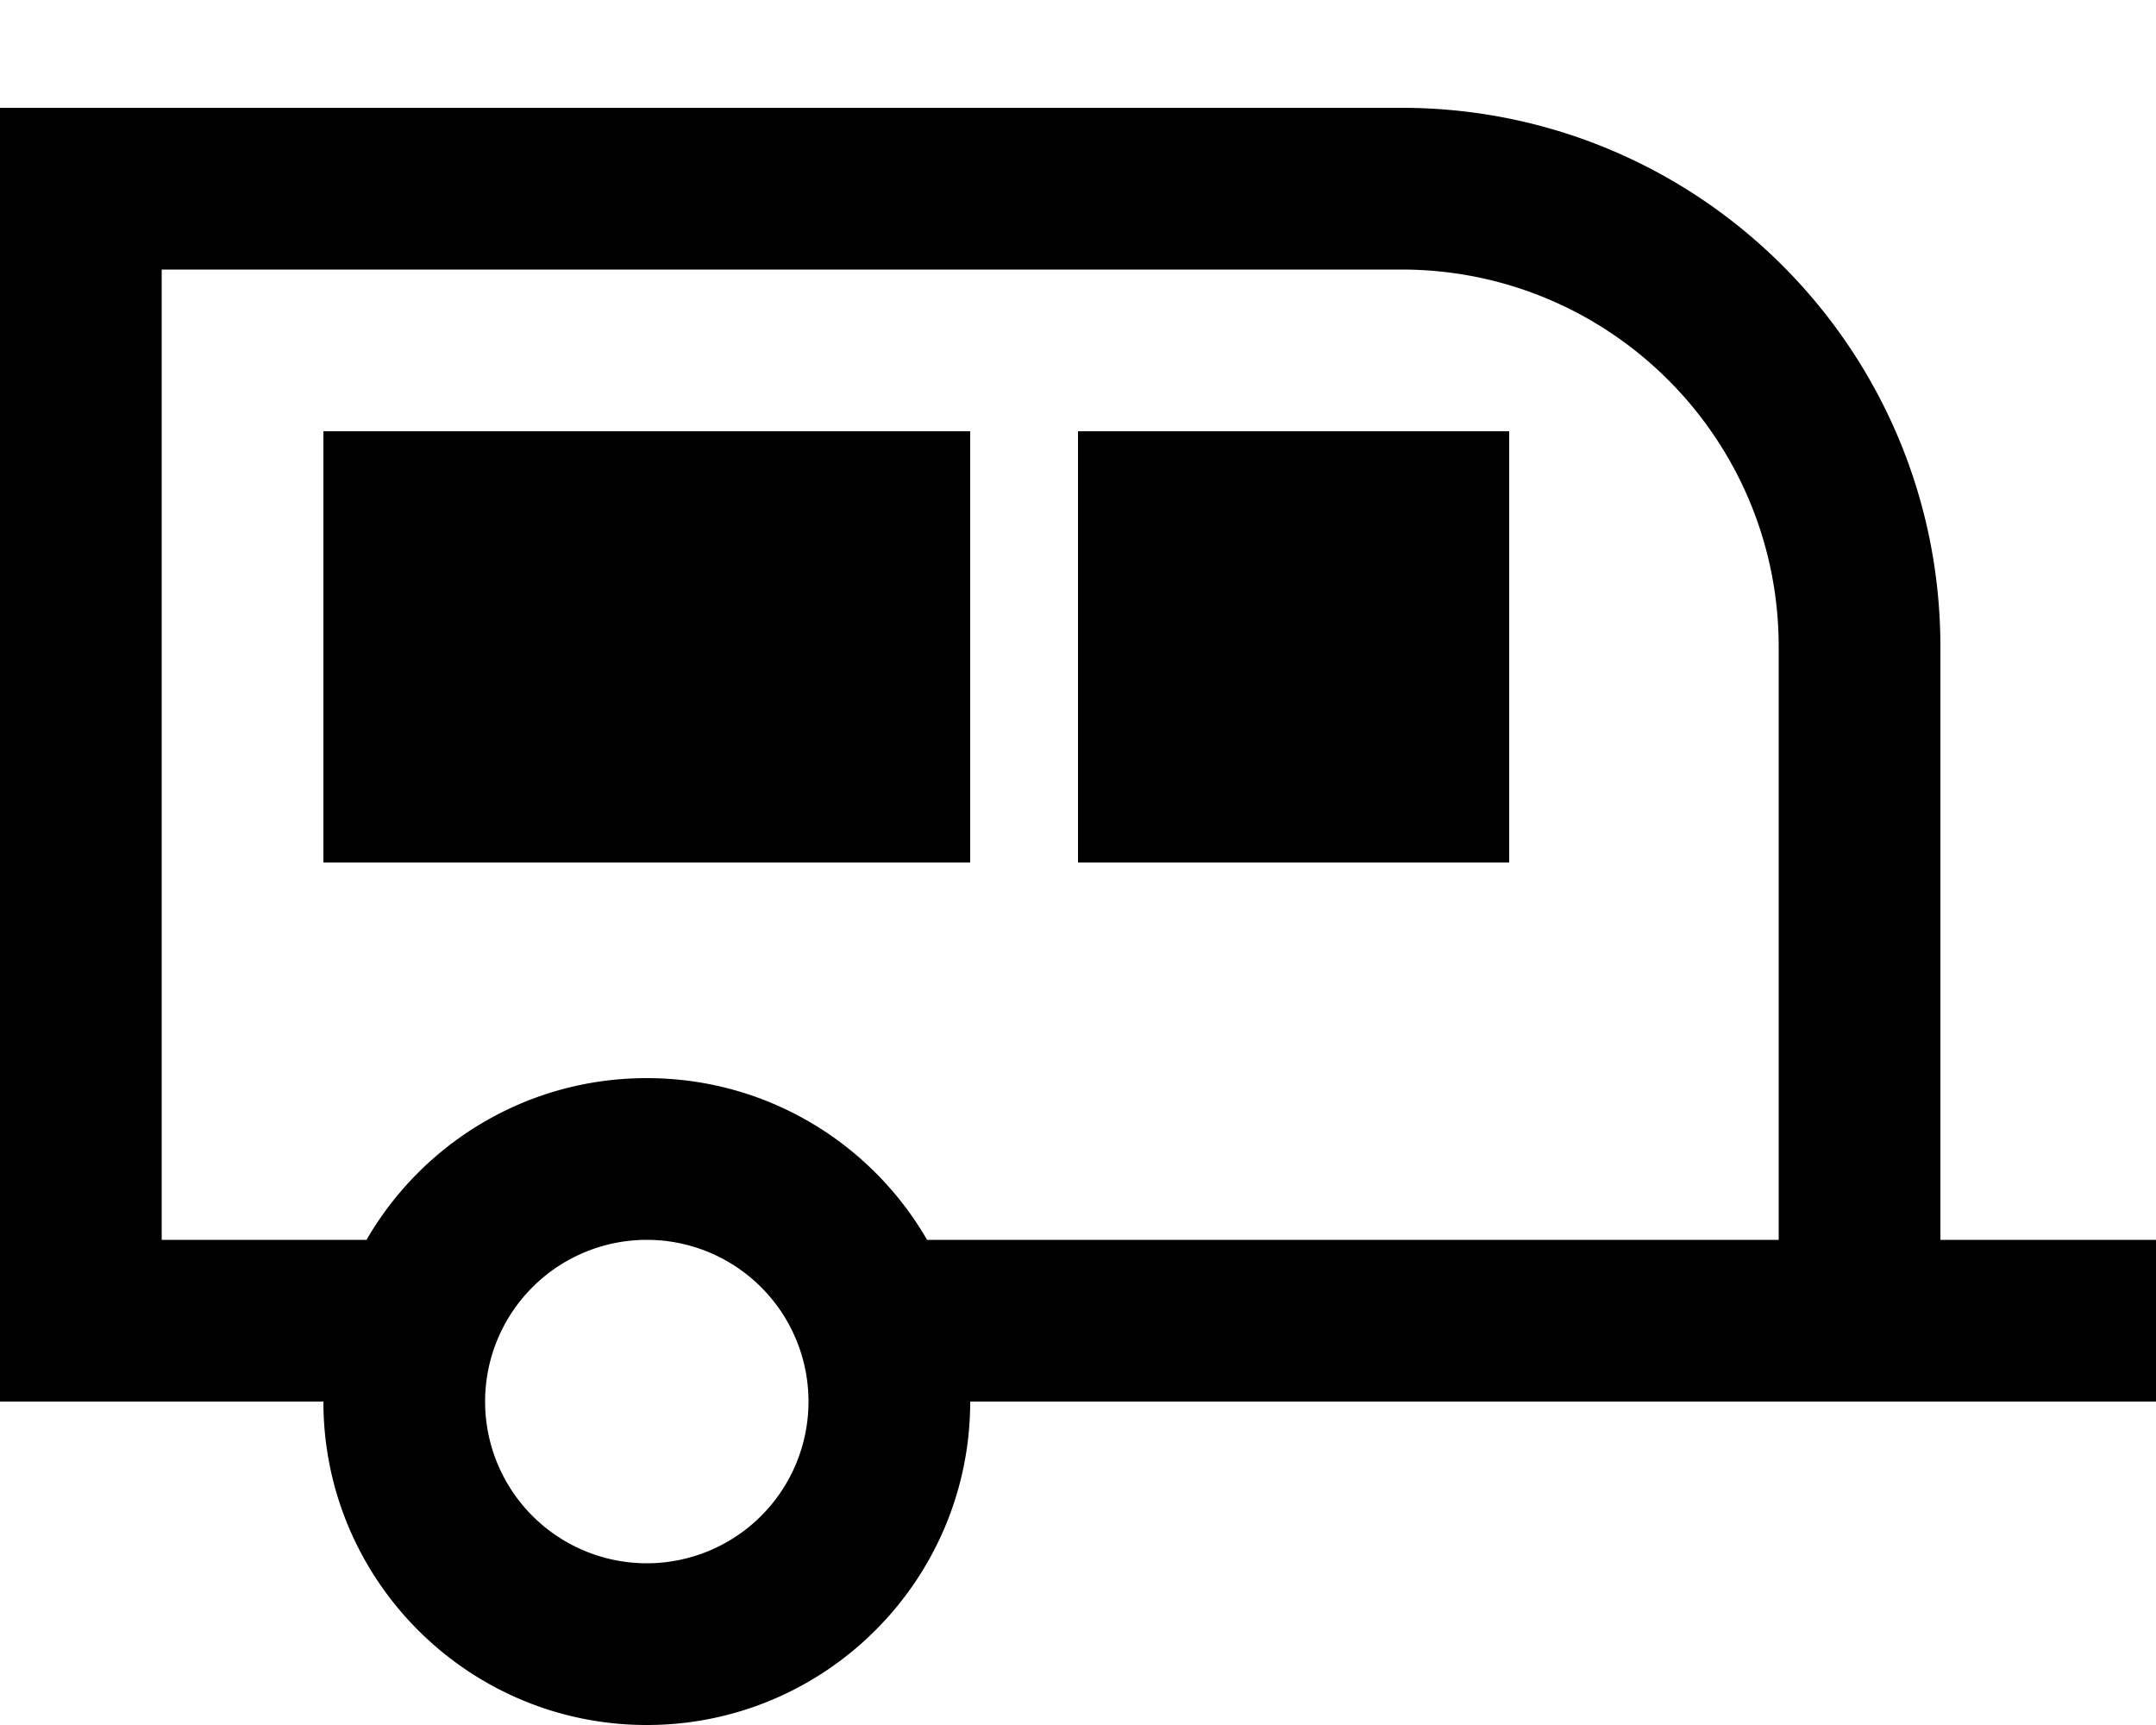<svg xmlns="http://www.w3.org/2000/svg" viewBox="0 0 640 512"><!--! Font Awesome Pro 6.4.2 by @fontawesome - https://fontawesome.com License - https://fontawesome.com/license (Commercial License) Copyright 2023 Fonticons, Inc. --><path d="M48 80V368h60.8c16.6-28.7 47.6-48 83.2-48s66.6 19.3 83.2 48H528V192c0-61.9-50.1-112-112-112H48zM96 416H48 0V368 80 32H48 416c88.4 0 160 71.6 160 160V368l40 0h24v48H616l-40 0H528 288c0 53-43 96-96 96s-96-43-96-96zm0-288H288V256H96V128zm352 0V256H320V128H448zM240 416a48 48 0 1 0 -96 0 48 48 0 1 0 96 0z"/></svg>